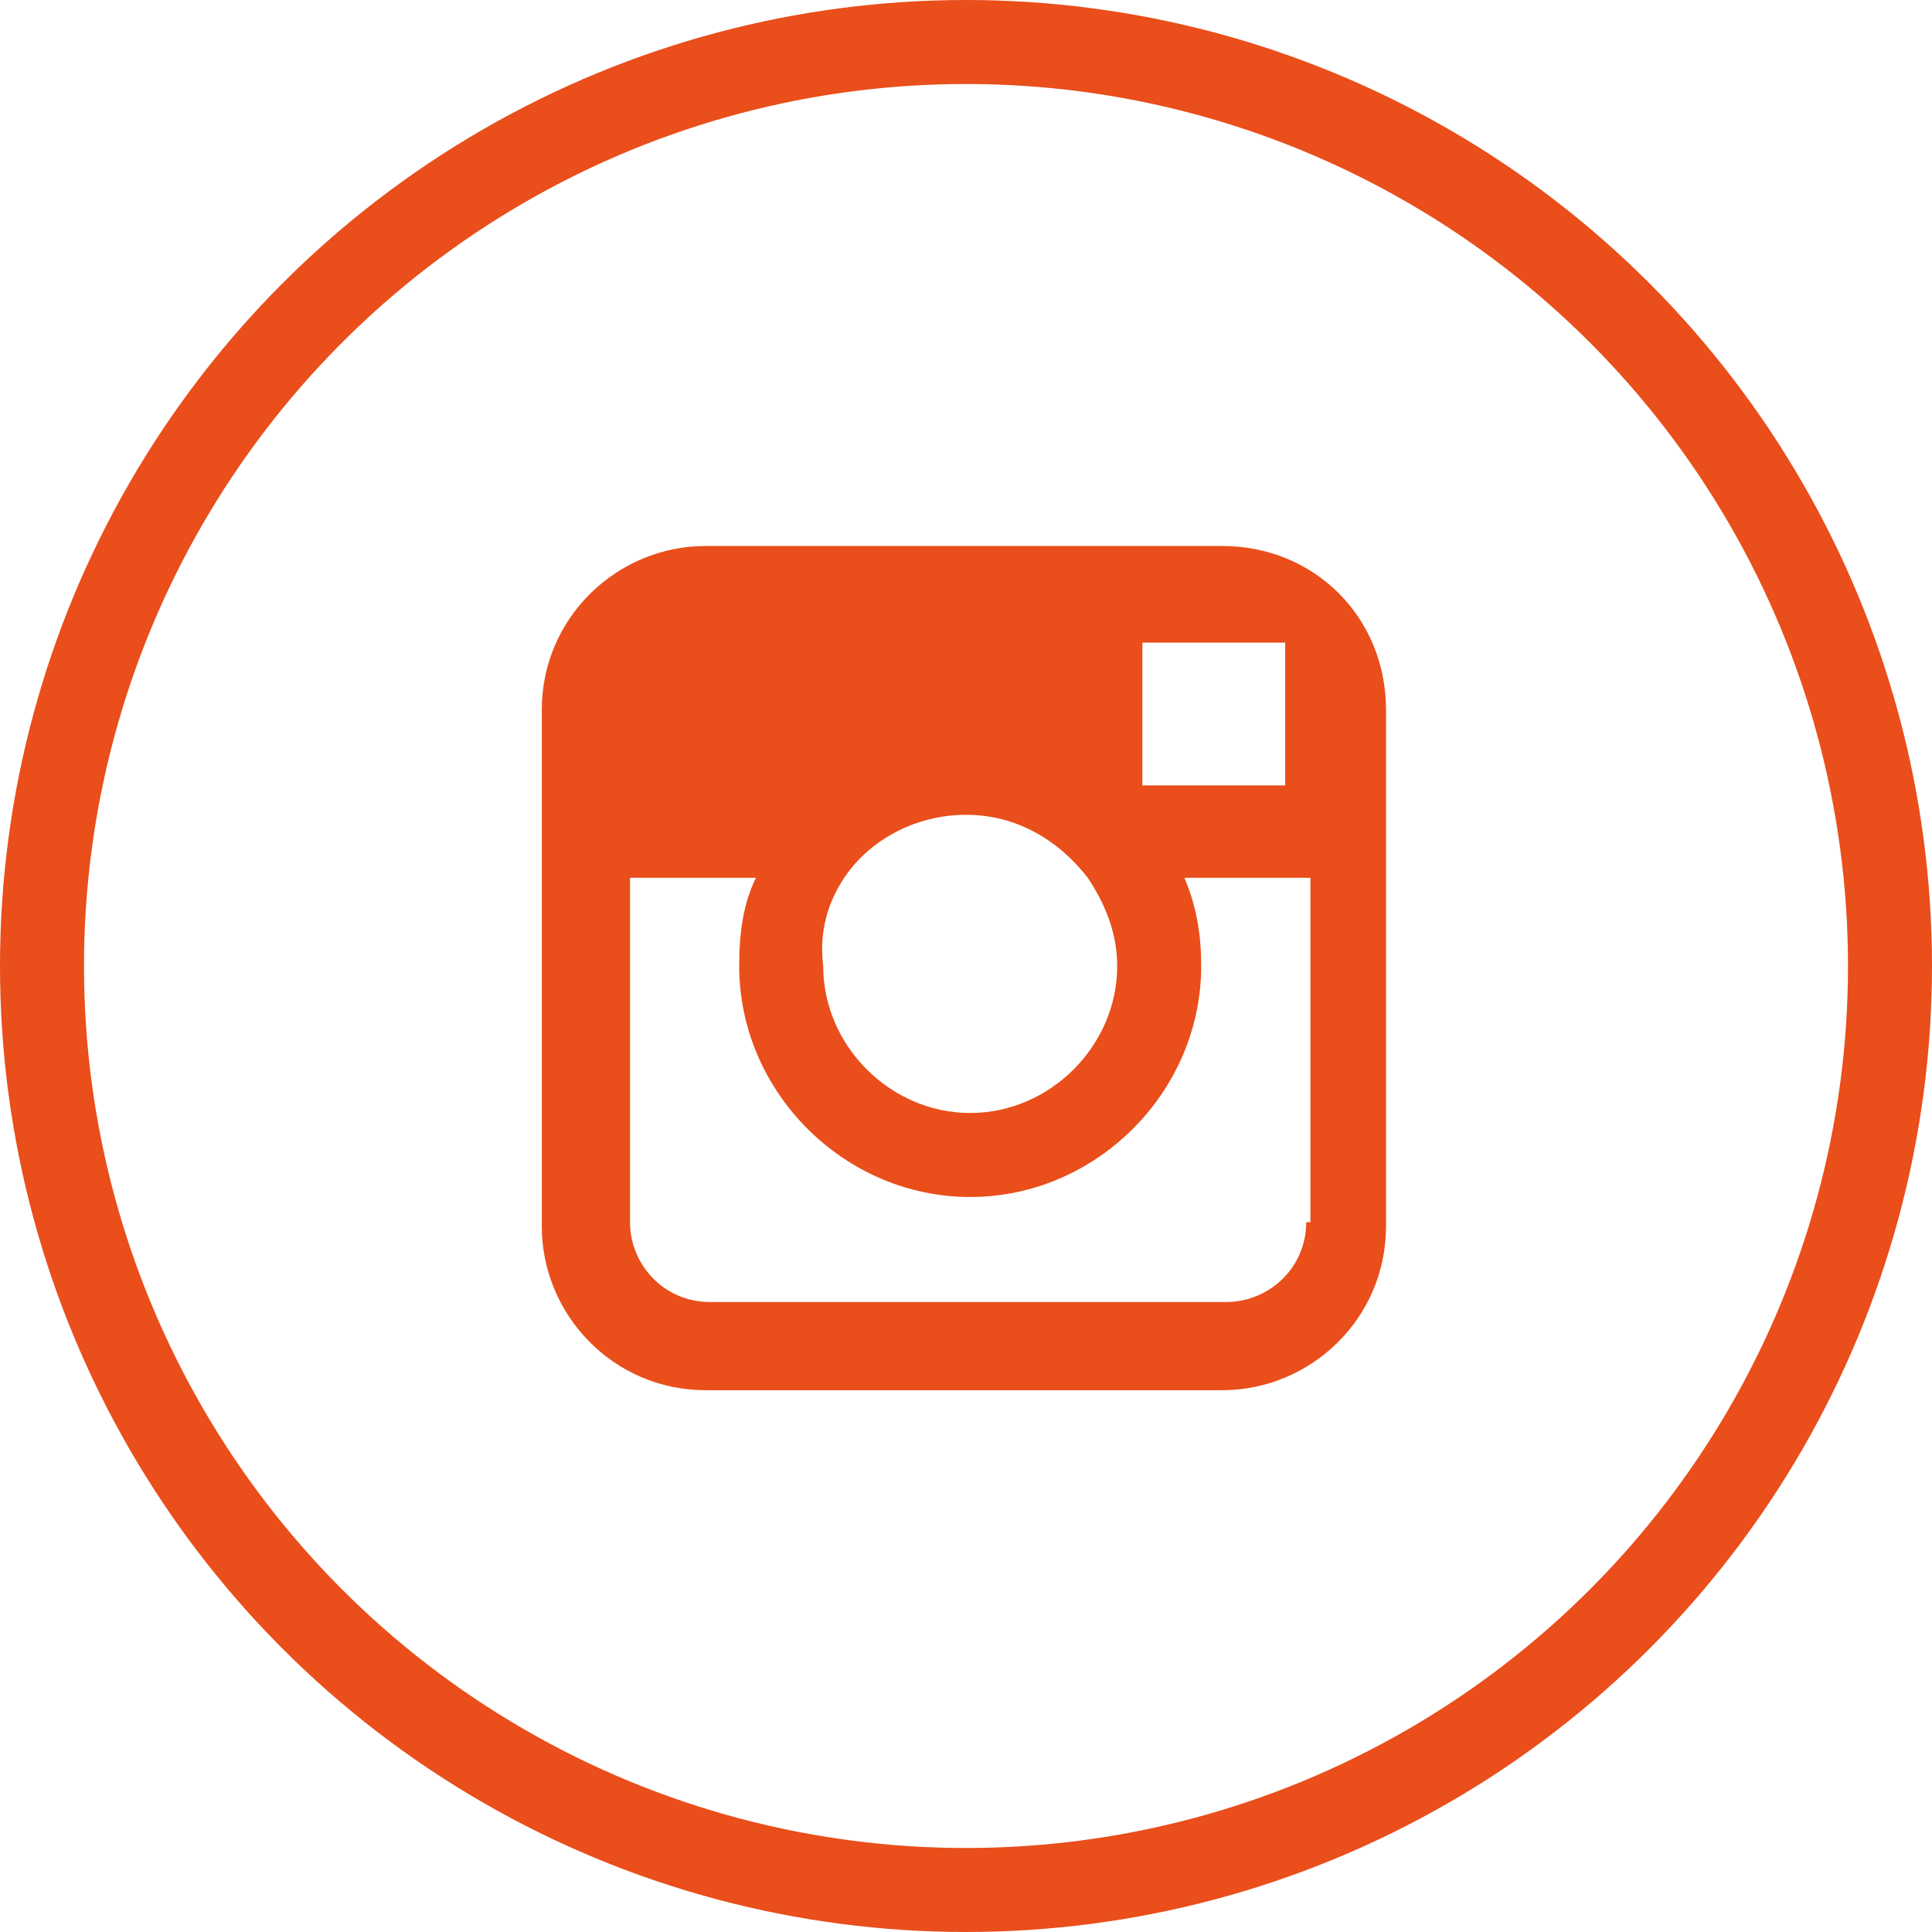<?xml version="1.0" encoding="UTF-8"?>
<svg id="a" data-name="Camada_1" xmlns="http://www.w3.org/2000/svg" viewBox="0 0 46 46">
  <circle id="b" data-name="Oval" cx="23" cy="23" r="22" style="fill: none; stroke: #e94e1b; stroke-width: 2px;"/>
  <path id="c" data-name="Shape" d="M29.1,13h-12.3c-2.1,0-3.9,1.7-3.9,3.9v12.3c0,2.1,1.7,3.9,3.9,3.9h12.3c2.1,0,3.9-1.7,3.9-3.9v-12.3c0-2.2-1.7-3.9-3.9-3.9h0ZM30.2,15.3h.4v3.4h-3.4v-3.4h3ZM20.1,20.9c.6-.9,1.7-1.5,2.9-1.5s2.2.6,2.9,1.5c.4.6.7,1.3.7,2.1,0,1.9-1.6,3.5-3.5,3.5s-3.5-1.6-3.5-3.5c-.1-.8.1-1.5.5-2.1h0ZM31.1,29.1c0,1.1-.9,1.9-1.9,1.9h-12.3c-1.1,0-1.9-.9-1.9-1.9v-8.2h3c-.3.6-.4,1.3-.4,2.1,0,3,2.5,5.5,5.5,5.5s5.5-2.5,5.5-5.5c0-.7-.1-1.4-.4-2.1h3v8.2h-.1Z" style="fill: #e94e1b;"/>
</svg>